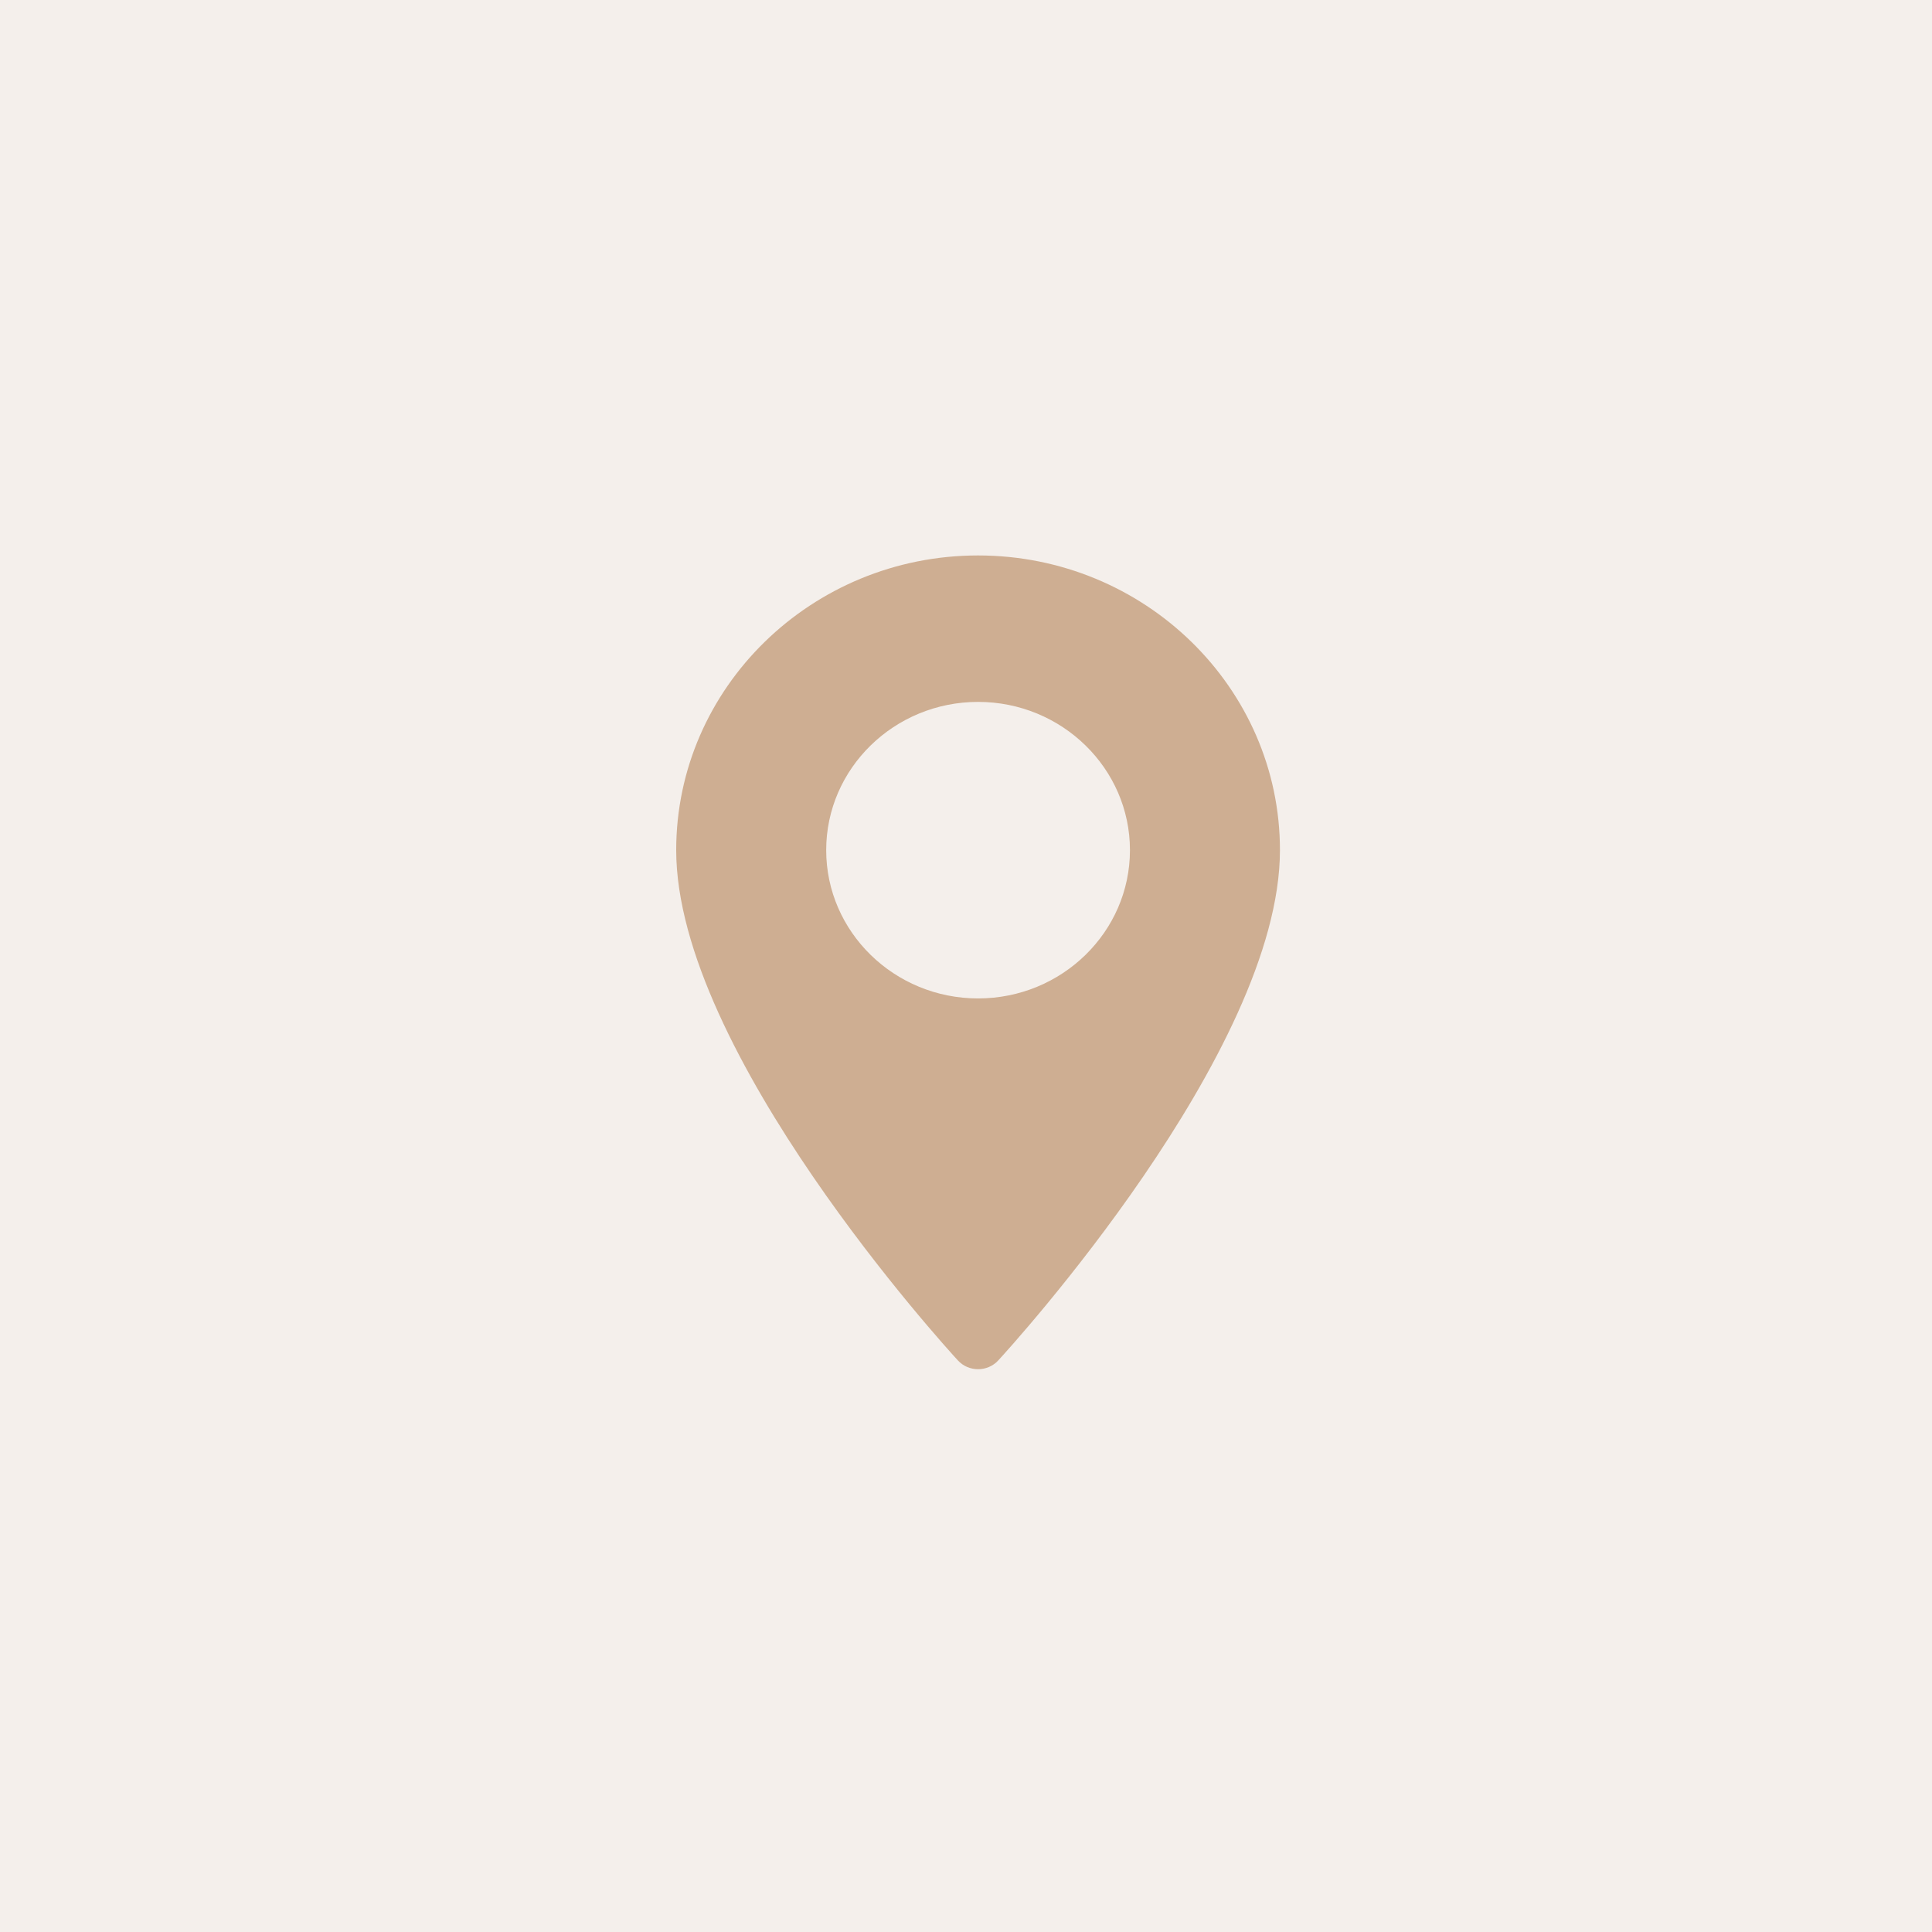 <svg width="80" height="80" viewBox="0 0 80 80" fill="none" xmlns="http://www.w3.org/2000/svg">
<rect width="80" height="80" fill="#F4EFEB"/>
<path d="M40.5 23C33.608 23 28 28.474 28 35.203C28 43.554 39.186 55.813 39.663 56.331C40.11 56.818 40.891 56.817 41.337 56.331C41.814 55.813 53 43.554 53 35.203C53 28.474 47.392 23 40.5 23ZM40.5 41.343C37.032 41.343 34.211 38.589 34.211 35.203C34.211 31.818 37.032 29.064 40.5 29.064C43.968 29.064 46.789 31.818 46.789 35.203C46.789 38.589 43.968 41.343 40.5 41.343Z" fill="#CEAE92"/>
</svg>
